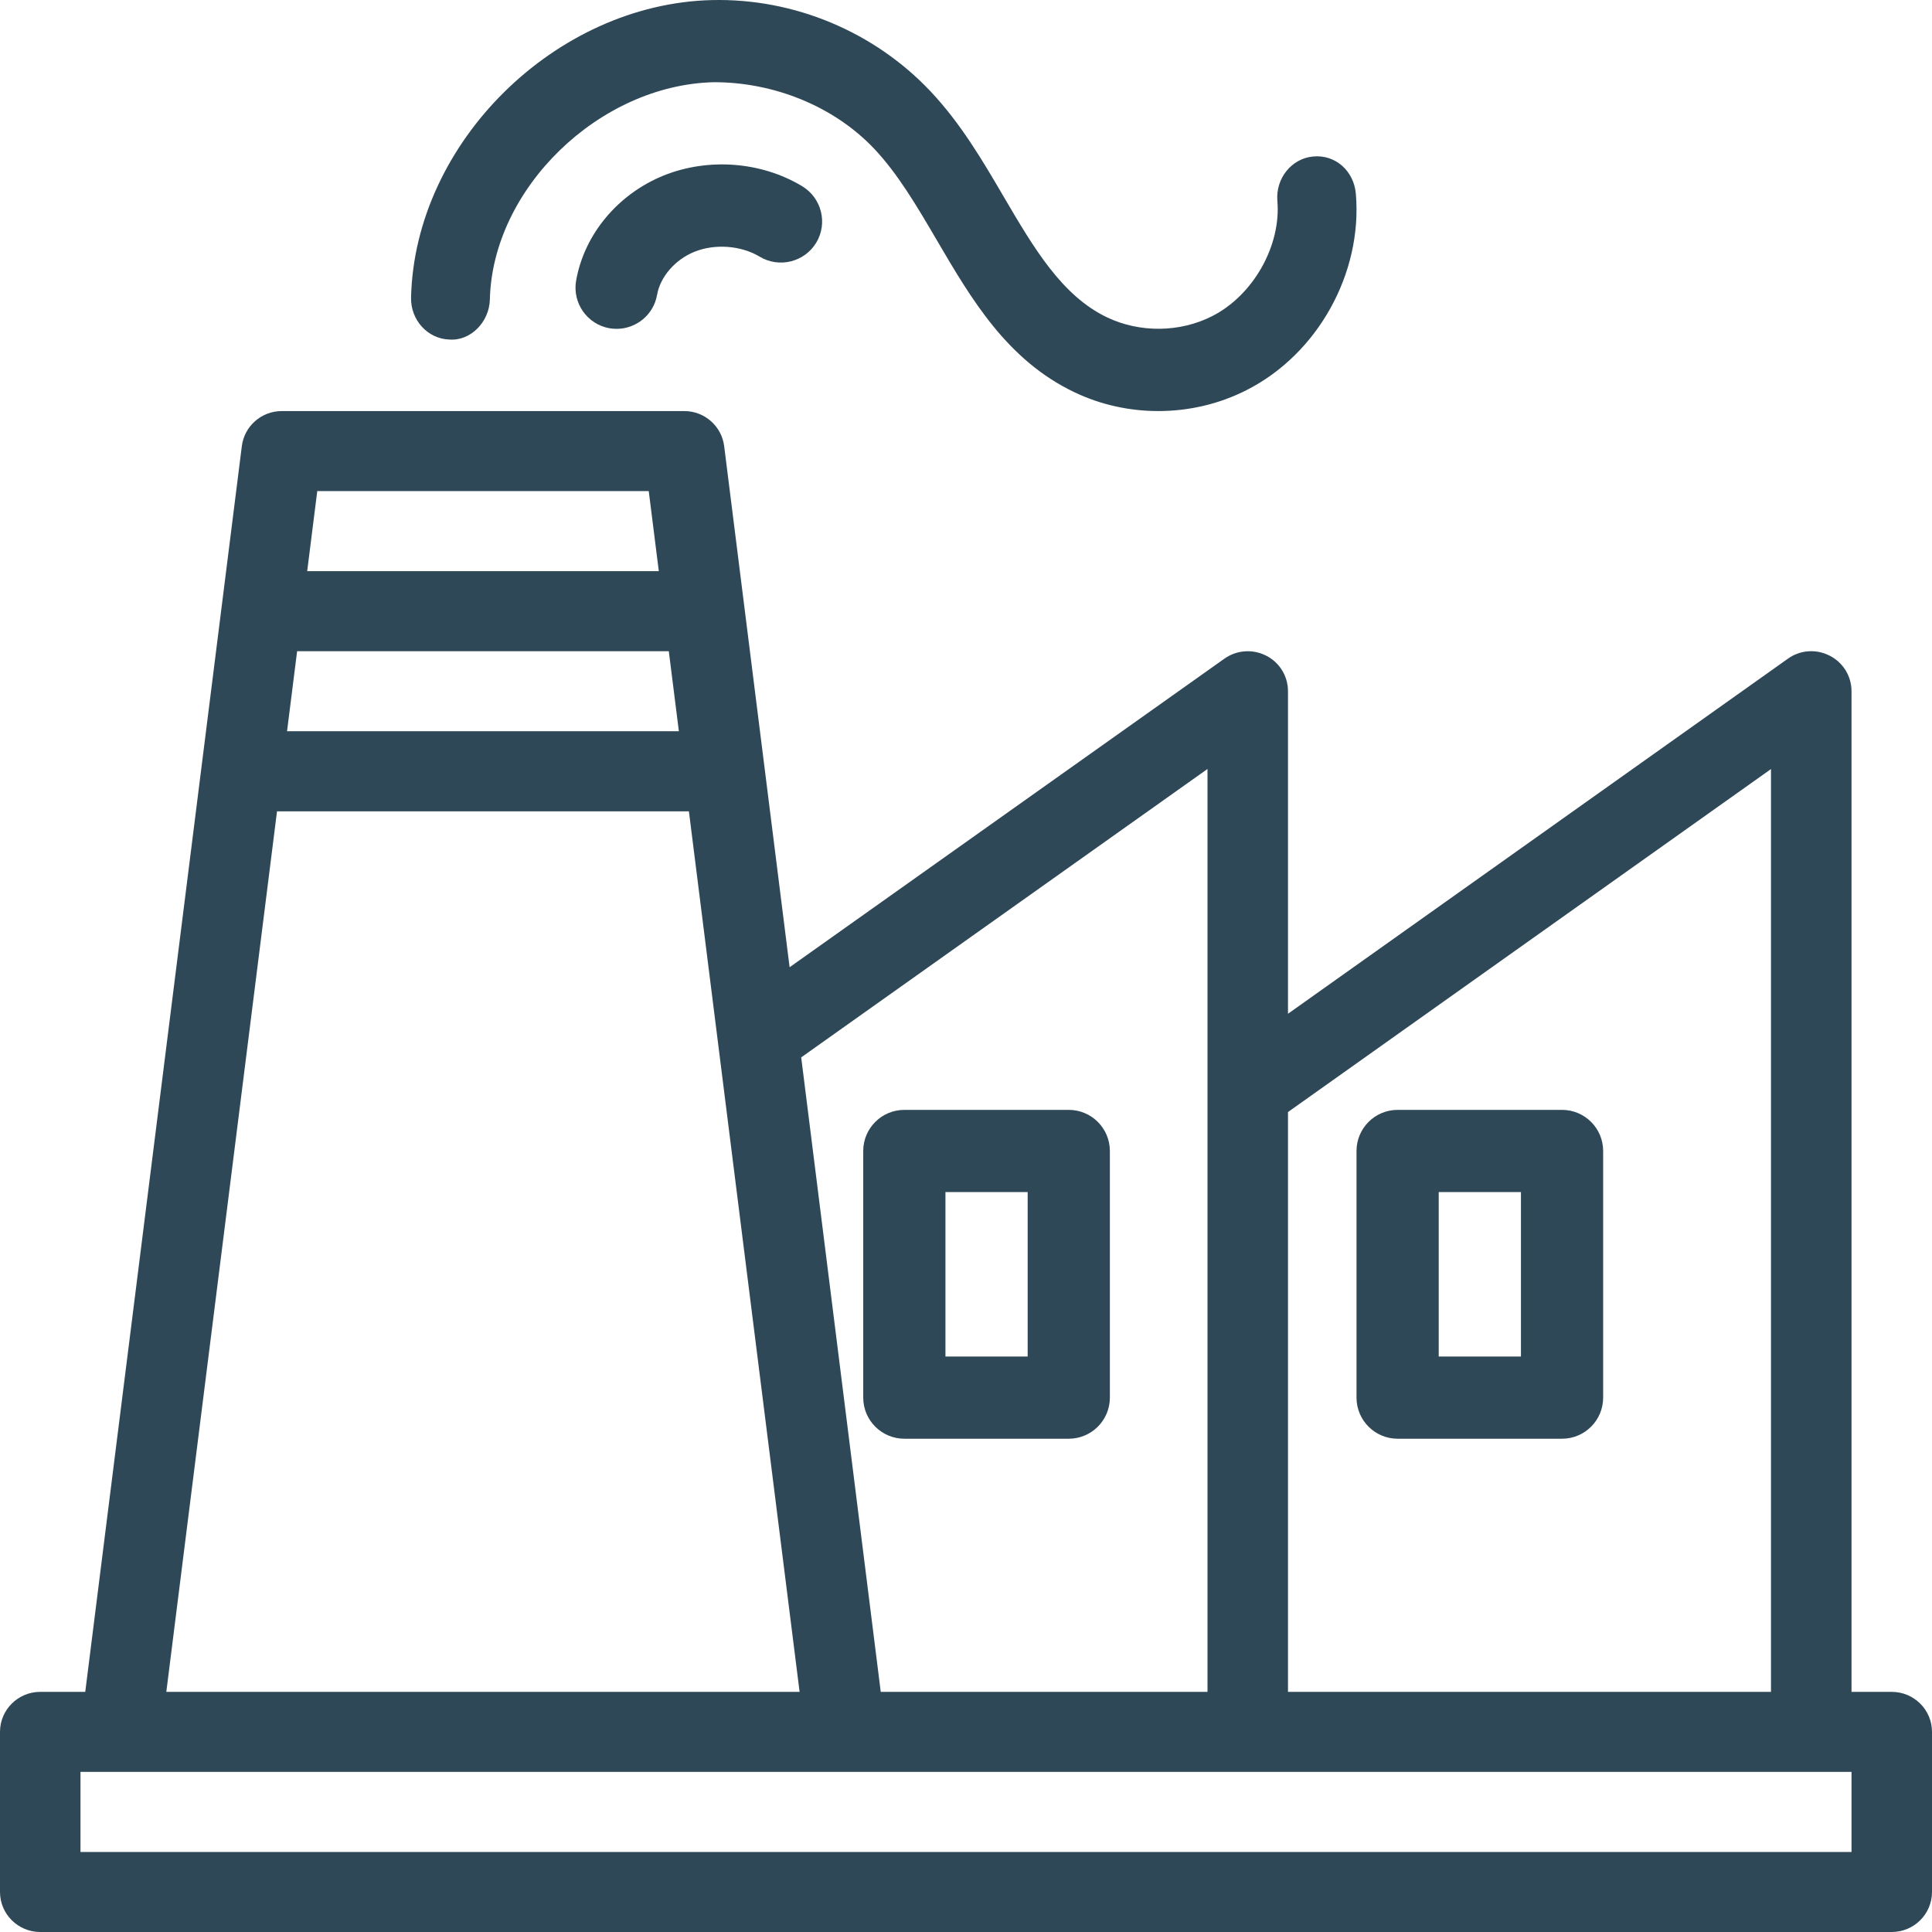 <?xml version="1.0" encoding="UTF-8"?>
<svg width="47px" height="47px" viewBox="0 0 47 47" version="1.1" xmlns="http://www.w3.org/2000/svg" xmlns:xlink="http://www.w3.org/1999/xlink">
    <title>83F05BB6-A568-43E6-BB7A-49C3CCD4F4F2</title>
    <defs>
        <filter id="filter-1">
            <feColorMatrix in="SourceGraphic" type="matrix" values="0 0 0 0 0.184 0 0 0 0 0.282 0 0 0 0 0.341 0 0 0 1 0"></feColorMatrix>
        </filter>
    </defs>
    <g id="051221" stroke="none" stroke-width="1" fill="none" fill-rule="evenodd">
        <g id="enwas-startpage---Final-2c" transform="translate(-103, -1140)">
            <g id="icons" transform="translate(103, 1140)">
                <g>
                    <path d="M46.021,41.158 L45.042,41.158 L45.042,16.816 C45.042,16.45 44.838,16.117 44.511,15.951 C44.182,15.782 43.79,15.811 43.493,16.025 L31.333,24.662 L31.333,16.816 C31.333,16.45 31.13,16.117 30.803,15.951 C30.476,15.784 30.084,15.811 29.784,16.025 L19.209,23.53 L17.617,10.853 C17.556,10.366 17.139,10 16.646,10 L6.854,10 C6.361,10 5.944,10.366 5.883,10.853 L2.074,41.158 L0.979,41.158 C0.439,41.158 0,41.594 0,42.132 L0,46.026 C0,46.564 0.439,47 0.979,47 L46.021,47 C46.561,47 47,46.564 47,46.026 L47,42.132 C47,41.594 46.561,41.158 46.021,41.158 Z M43.083,18.709 L43.083,41.158 L31.333,41.158 L31.333,27.053 L43.083,18.709 Z M29.375,18.707 L29.375,26.553 L29.375,41.158 L21.426,41.158 L19.491,25.723 L29.375,18.707 Z M7.228,15.842 L16.27,15.842 L16.515,17.789 L6.983,17.789 L7.228,15.842 Z M15.782,11.947 L16.027,13.895 L7.473,13.895 L7.718,11.947 L15.782,11.947 Z M6.739,19.737 L16.759,19.737 L19.452,41.158 L4.046,41.158 L6.739,19.737 Z M45.042,45.053 L1.958,45.053 L1.958,43.105 L2.938,43.105 L20.562,43.105 L20.602,43.105 L30.354,43.105 L44.062,43.105 L45.042,43.105 L45.042,45.053 Z" id="Shape" fill="#2F4857" fill-rule="nonzero"></path>
                    <path d="M34,35 L38,35 C38.552,35 39,34.552 39,34 L39,28 C39,27.448 38.552,27 38,27 L34,27 C33.448,27 33,27.448 33,28 L33,34 C33,34.552 33.448,35 34,35 Z M35,29 L37,29 L37,33 L35,33 L35,29 Z" id="Shape" fill="#2F4857" fill-rule="nonzero"></path>
                    <path d="M22,35 L26,35 C26.552,35 27,34.552 27,34 L27,28 C27,27.448 26.552,27 26,27 L22,27 C21.448,27 21,27.448 21,28 L21,34 C21,34.552 21.448,35 22,35 Z M23,29 L25,29 L25,33 L23,33 L23,29 Z" id="Shape" fill="#2F4857" fill-rule="nonzero"></path>
                    <path d="M10.936,8.26 C11.445,8.298 11.903,7.836 11.917,7.287 C11.98,4.587 14.575,2.068 17.361,2 C18.804,1.996 20.276,2.571 21.269,3.621 C21.847,4.235 22.304,5.013 22.787,5.837 C23.628,7.275 24.5,8.762 26.138,9.542 C26.778,9.848 27.478,10 28.177,10 C28.915,10 29.653,9.832 30.322,9.492 C32.054,8.616 33.148,6.651 32.984,4.715 C32.938,4.167 32.495,3.755 31.945,3.807 C31.418,3.855 31.029,4.341 31.075,4.891 C31.167,5.981 30.485,7.187 29.486,7.692 C28.704,8.09 27.729,8.1 26.935,7.722 C25.832,7.197 25.148,6.031 24.423,4.795 C23.906,3.911 23.371,2.999 22.635,2.22 C21.278,0.782 19.331,-0.046 17.319,0.002 C13.509,0.092 10.088,3.473 10,7.237 C9.987,7.788 10.407,8.246 10.936,8.26 Z" id="Path" fill="#2F4857" fill-rule="nonzero"></path>
                    <path d="M16.147,4.269 C15.031,4.721 14.213,5.701 14.015,6.828 C13.921,7.372 14.285,7.89 14.829,7.986 C14.887,7.996 14.945,8 15.001,8 C15.477,8 15.901,7.658 15.985,7.172 C16.061,6.734 16.426,6.313 16.894,6.125 C17.394,5.923 18.032,5.973 18.482,6.245 C18.954,6.528 19.57,6.376 19.856,5.905 C20.142,5.431 19.988,4.817 19.516,4.531 C18.522,3.931 17.232,3.833 16.147,4.269 Z" id="Path" fill="#2F4857" fill-rule="nonzero"></path>
                </g>
            </g>
        </g>
    </g>
</svg>